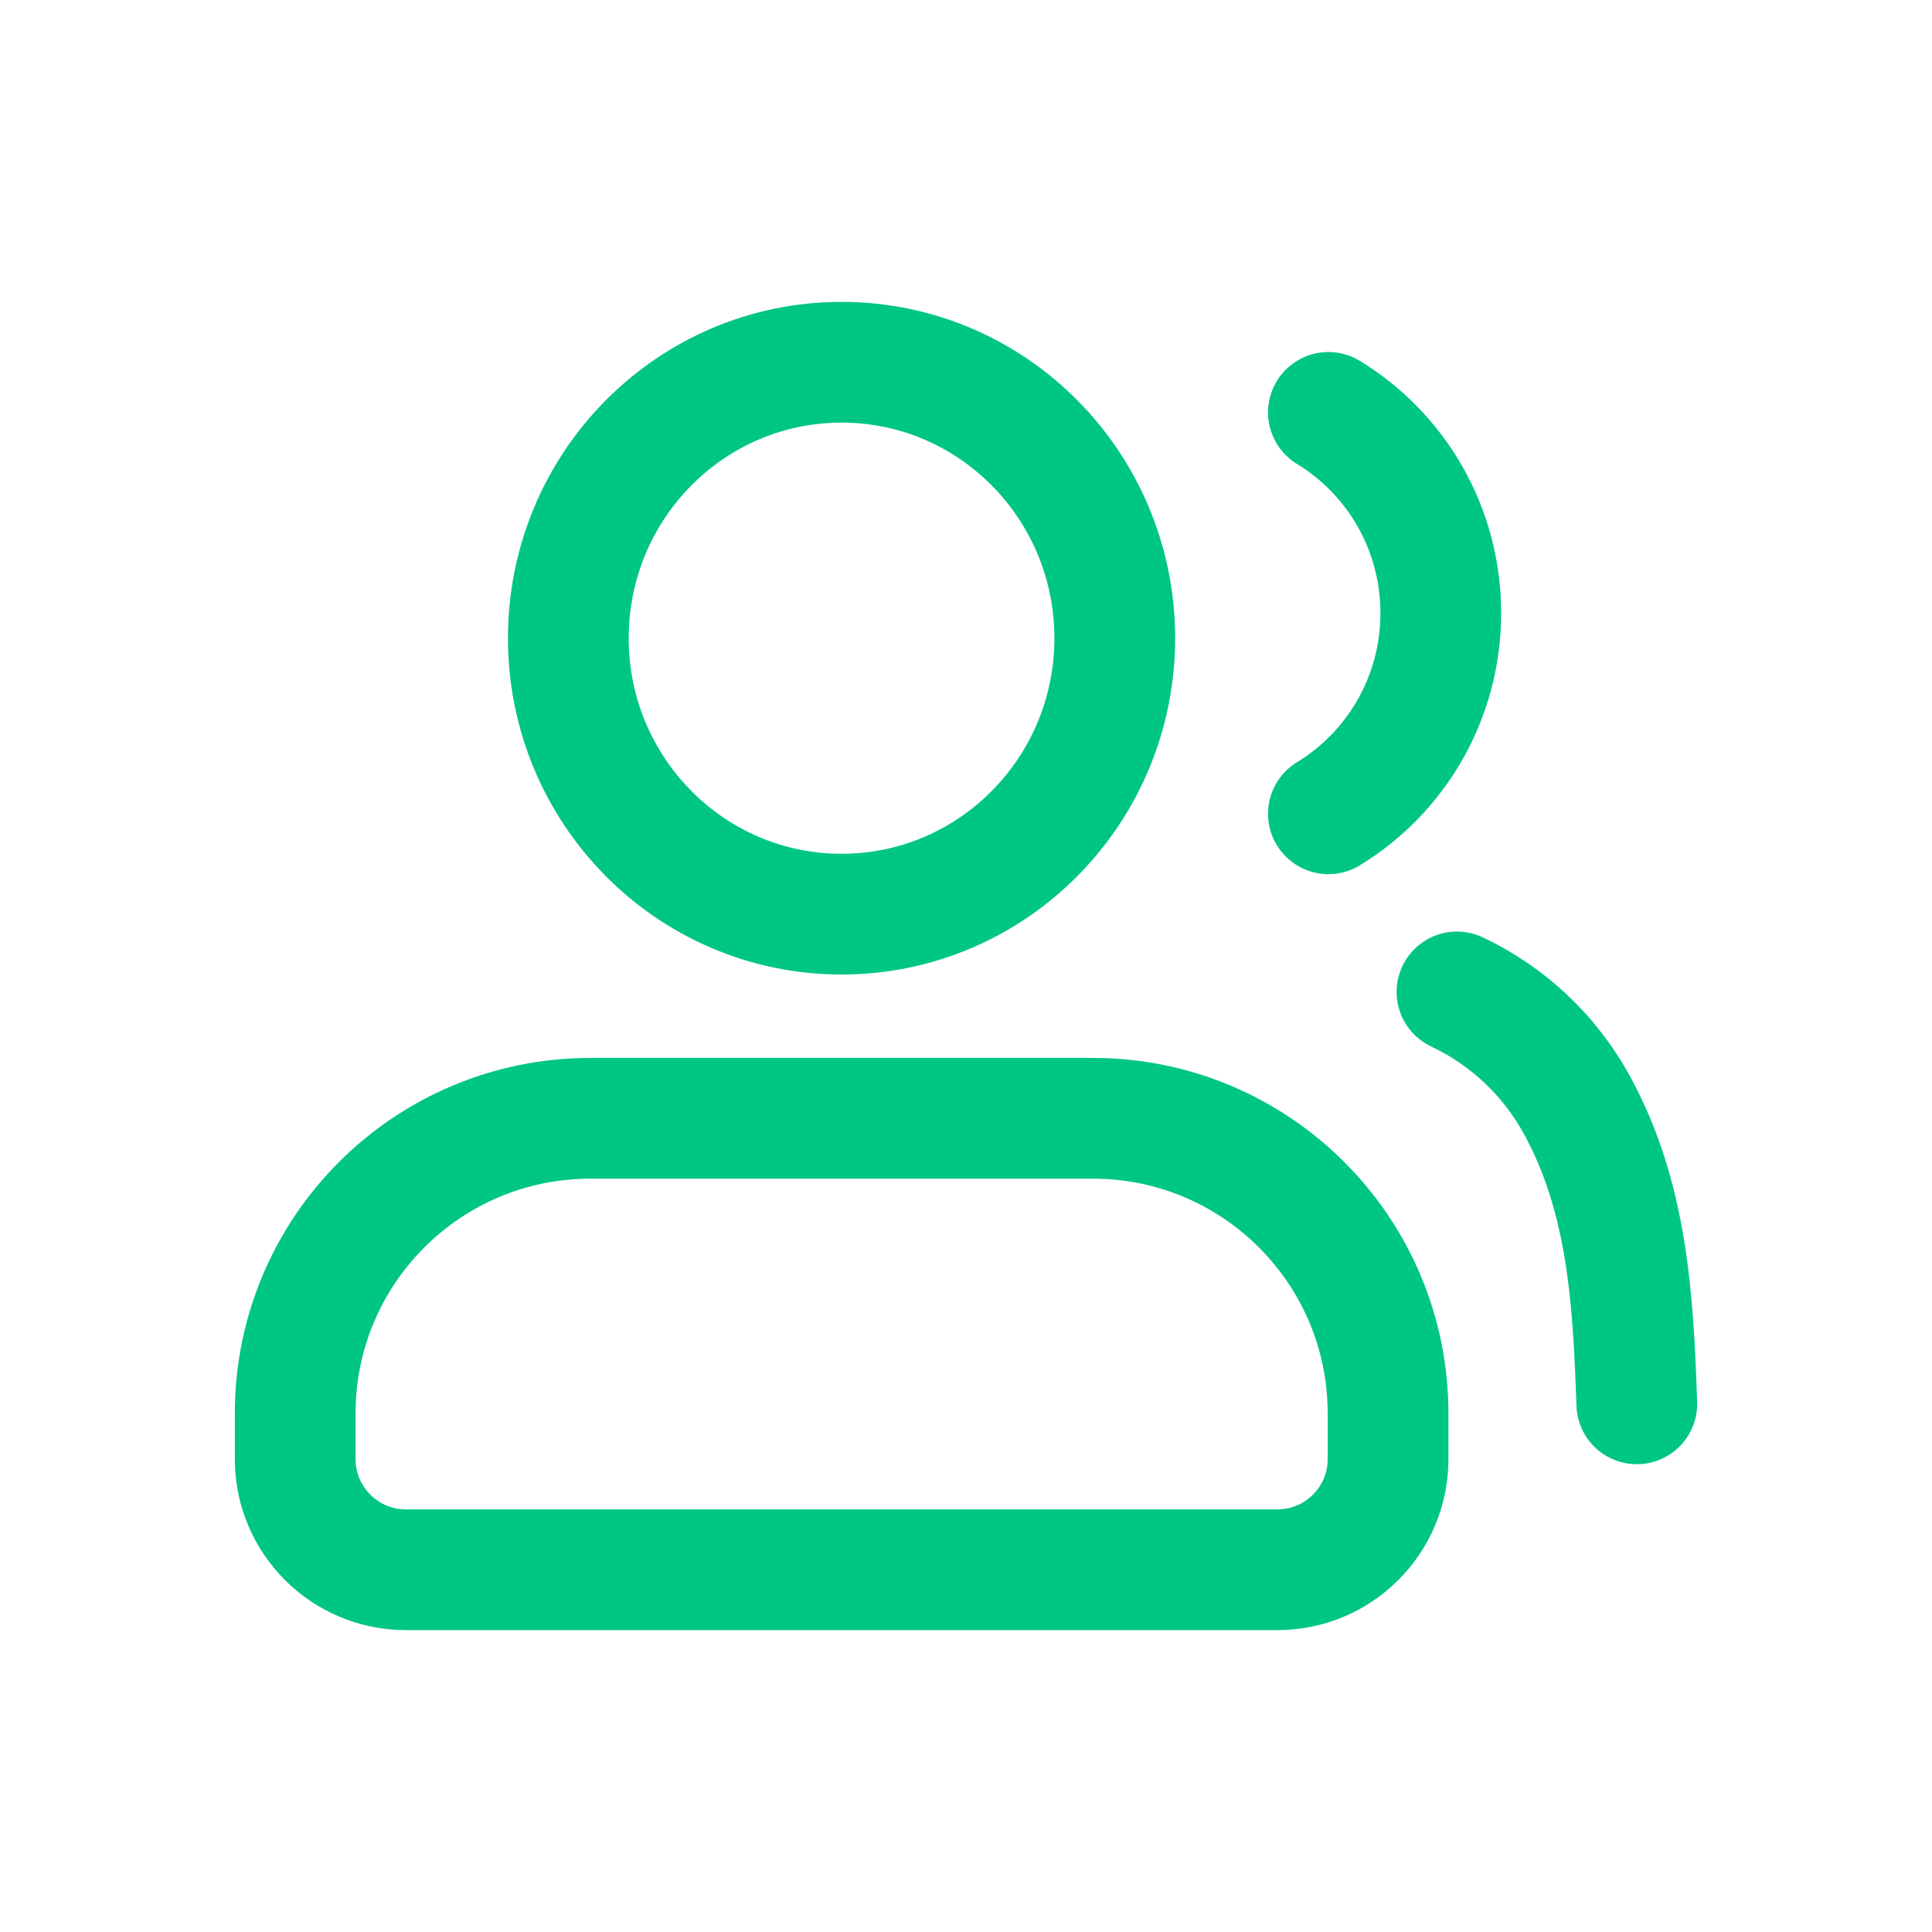 <svg width="24" height="24" viewBox="0 0 24 24" fill="none" xmlns="http://www.w3.org/2000/svg">
<g id="&#229;&#143;&#140;&#228;&#186;&#186;&#230;&#168;&#161;&#229;&#188;&#143;">
<ellipse id="Oval 2" cx="10.454" cy="7.928" rx="3.394" ry="3.428" stroke="#00C684" stroke-width="1.5" stroke-linecap="round" stroke-linejoin="round"/>
<path id="Rectangle 5" fill-rule="evenodd" clip-rule="evenodd" d="M3.667 17.558C3.667 15.533 5.309 13.892 7.334 13.892L13.576 13.892C15.601 13.892 17.243 15.533 17.243 17.558V18.125C17.243 18.885 16.627 19.5 15.868 19.5H5.042C4.283 19.5 3.667 18.885 3.667 18.125L3.667 17.558Z" stroke="#00C684" stroke-width="1.5" stroke-linecap="round" stroke-linejoin="round"/>
<path id="Vector" d="M16.502 5.123C17.338 5.632 17.898 6.558 17.898 7.616C17.898 8.674 17.338 9.6 16.502 10.109" stroke="#00C684" stroke-width="1.5" stroke-linecap="round" stroke-linejoin="round"/>
<path id="Vector_2" d="M20.333 17.439C20.288 16.147 20.22 14.877 19.587 13.723C19.25 13.109 18.729 12.619 18.099 12.322" stroke="#00C684" stroke-width="1.5" stroke-linecap="round" stroke-linejoin="round"/>
</g>
</svg>
